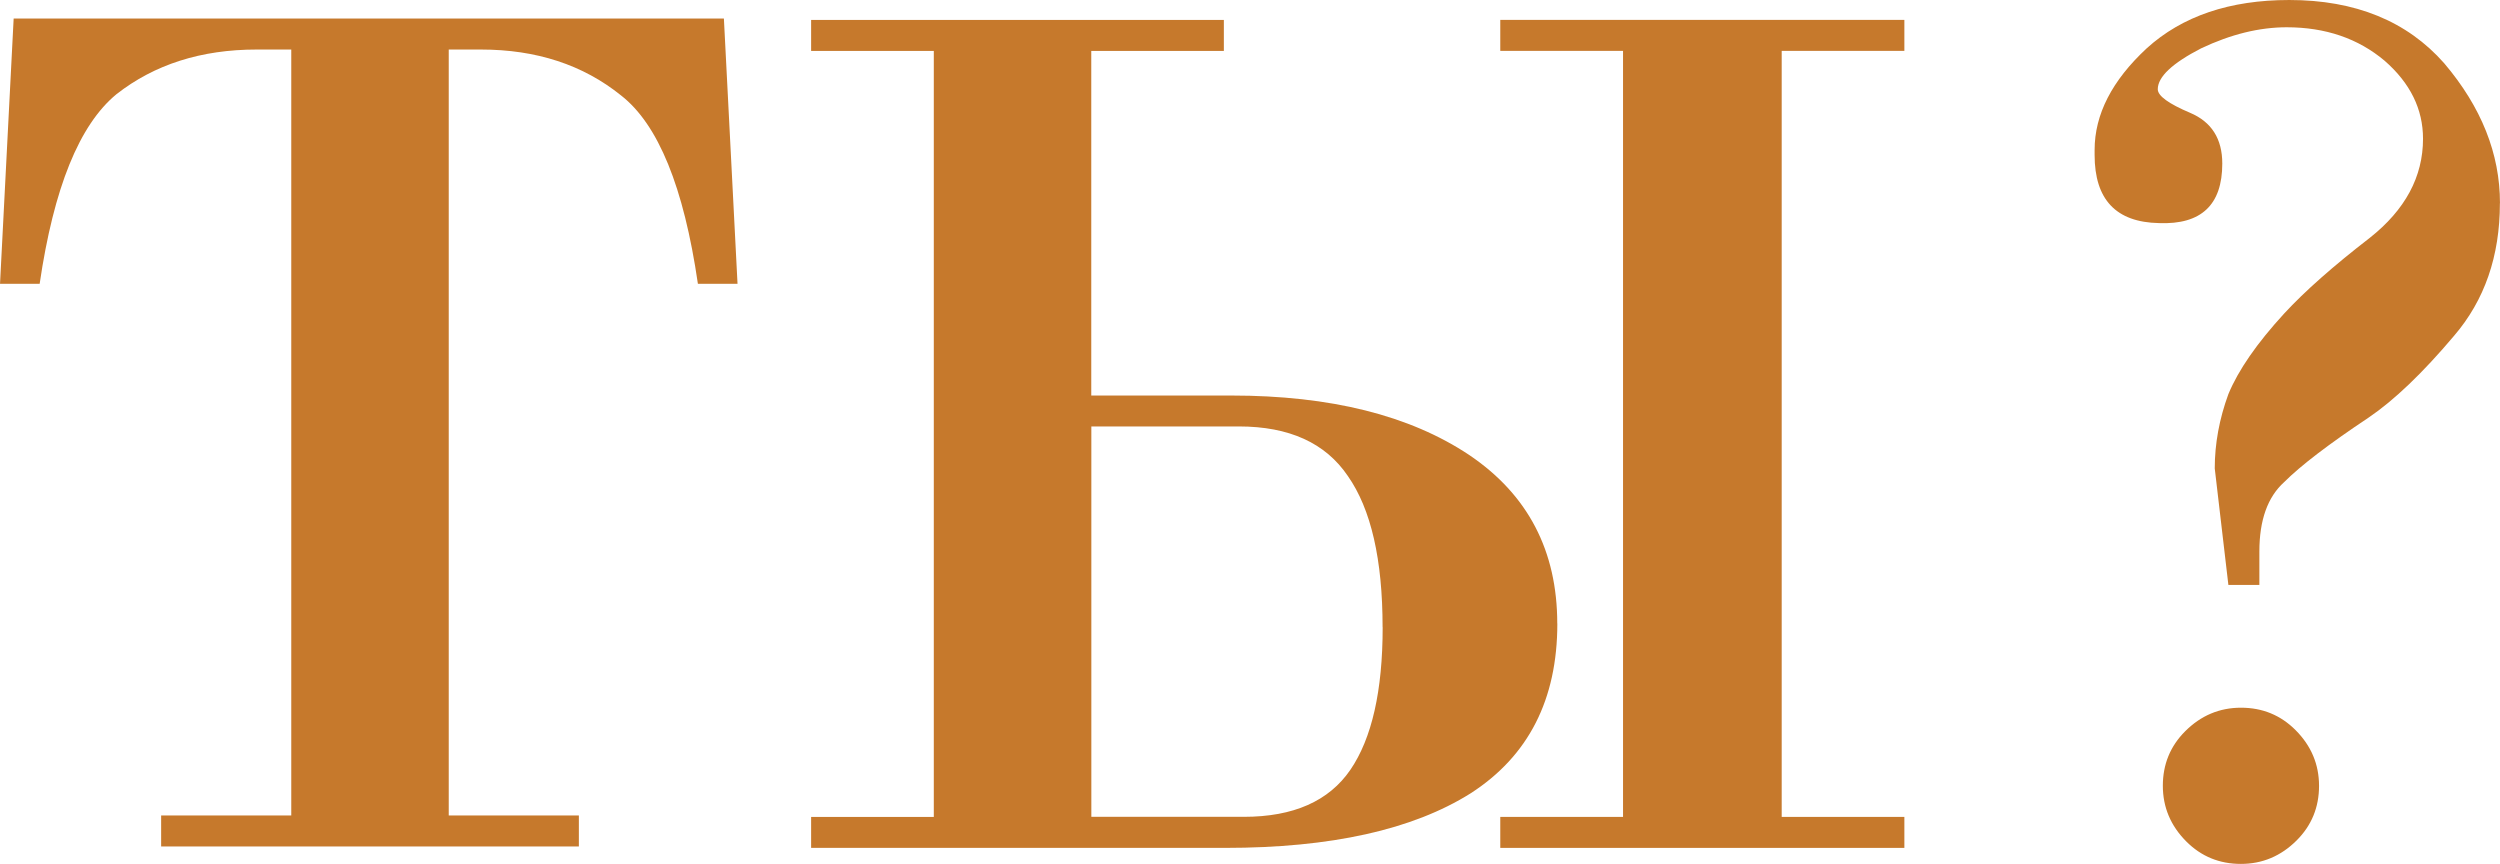 <?xml version="1.0" encoding="UTF-8"?> <svg xmlns="http://www.w3.org/2000/svg" xmlns:xlink="http://www.w3.org/1999/xlink" xml:space="preserve" width="82.891mm" height="28.644mm" version="1.1" style="shape-rendering:geometricPrecision; text-rendering:geometricPrecision; image-rendering:optimizeQuality; fill-rule:evenodd; clip-rule:evenodd" viewBox="0 0 335.62 115.98"> <defs> <style type="text/css"> .fil0 {fill:#C6792C;fill-rule:nonzero} </style> </defs> <g id="Слой_x0020_1">  <path class="fil0" d="M99.01 38.1l-1.83 -35.61 -95.35 0 -1.83 35.61 5.32 0c1.89,-12.87 5.32,-21.35 10.32,-25.46 5.1,-3.99 11.37,-5.99 18.8,-5.99l4.66 0 0 102.83 -17.47 0 0 4.16 56.08 0 0 -4.16 -17.47 0 0 -102.83 4.33 0c7.43,0 13.7,2.05 18.8,6.16 4.99,3.88 8.43,12.31 10.32,25.29l5.32 0z"></path> <path id="1" class="fil0" d="M335.62 27.29c0,-6.66 -2.5,-12.92 -7.49,-18.8 -4.99,-5.66 -11.93,-8.49 -20.8,-8.49 -7.99,0 -14.37,2.16 -19.14,6.49 -4.66,4.33 -6.99,8.87 -6.99,13.64l0 0.67c0,5.99 2.88,9.04 8.65,9.15 5.66,0.22 8.49,-2.44 8.49,-7.99 0,-3.33 -1.44,-5.6 -4.33,-6.82 -2.88,-1.22 -4.33,-2.27 -4.33,-3.16 0,-1.66 1.94,-3.49 5.82,-5.49 3.99,-1.89 7.82,-2.83 11.48,-2.83 5.21,0 9.6,1.5 13.15,4.49 3.44,3 5.16,6.49 5.16,10.48 0,5.1 -2.39,9.54 -7.16,13.31 -4.88,3.77 -8.71,7.15 -11.48,10.15 -3.66,3.99 -6.16,7.6 -7.49,10.82 -1.22,3.33 -1.83,6.66 -1.83,9.98l1.83 15.64 4.16 0 0 -4.49c0,-4.22 1.11,-7.32 3.33,-9.32 2.22,-2.22 5.99,-5.1 11.32,-8.65 3.44,-2.33 7.27,-5.99 11.48,-10.98 4.1,-4.77 6.16,-10.7 6.16,-17.8zm-24.29 78.21c0,-2.88 -1.05,-5.38 -3.16,-7.49 -2,-2 -4.44,-3 -7.32,-3 -2.88,0 -5.38,1.05 -7.49,3.16 -2,2 -3,4.44 -3,7.32 0,2.88 1.05,5.38 3.16,7.49 2,2 4.44,3 7.32,3 2.88,0 5.38,-1.05 7.49,-3.16 2,-2 3,-4.44 3,-7.32z"></path> <path class="fil0" d="M209.07 83.71c0,10.21 -3.88,17.8 -11.65,22.8 -7.77,4.88 -18.75,7.32 -32.95,7.32l-55.58 0 0 -4.16 16.47 0 0 -102.83 -16.47 0 0 -4.16 55.41 0 0 4.16 -17.8 0 0 46.26 18.8 0c13.31,0 23.96,2.66 31.95,7.99 7.88,5.32 11.81,12.87 11.81,22.63zm-23.46 0.5c0,-9.1 -1.55,-15.86 -4.66,-20.3 -3,-4.44 -7.88,-6.66 -14.64,-6.66l-19.8 0 0 52.41 20.47 0c6.66,0 11.43,-2.11 14.31,-6.32 2.88,-4.22 4.33,-10.59 4.33,-19.14z"></path> <polygon id="1" class="fil0" points="255.66,2.67 255.66,6.83 239.19,6.83 239.19,109.67 255.66,109.67 255.66,113.83 201.41,113.83 201.41,109.67 217.89,109.67 217.89,6.83 201.41,6.83 201.41,2.67 "></polygon> </g> </svg> 